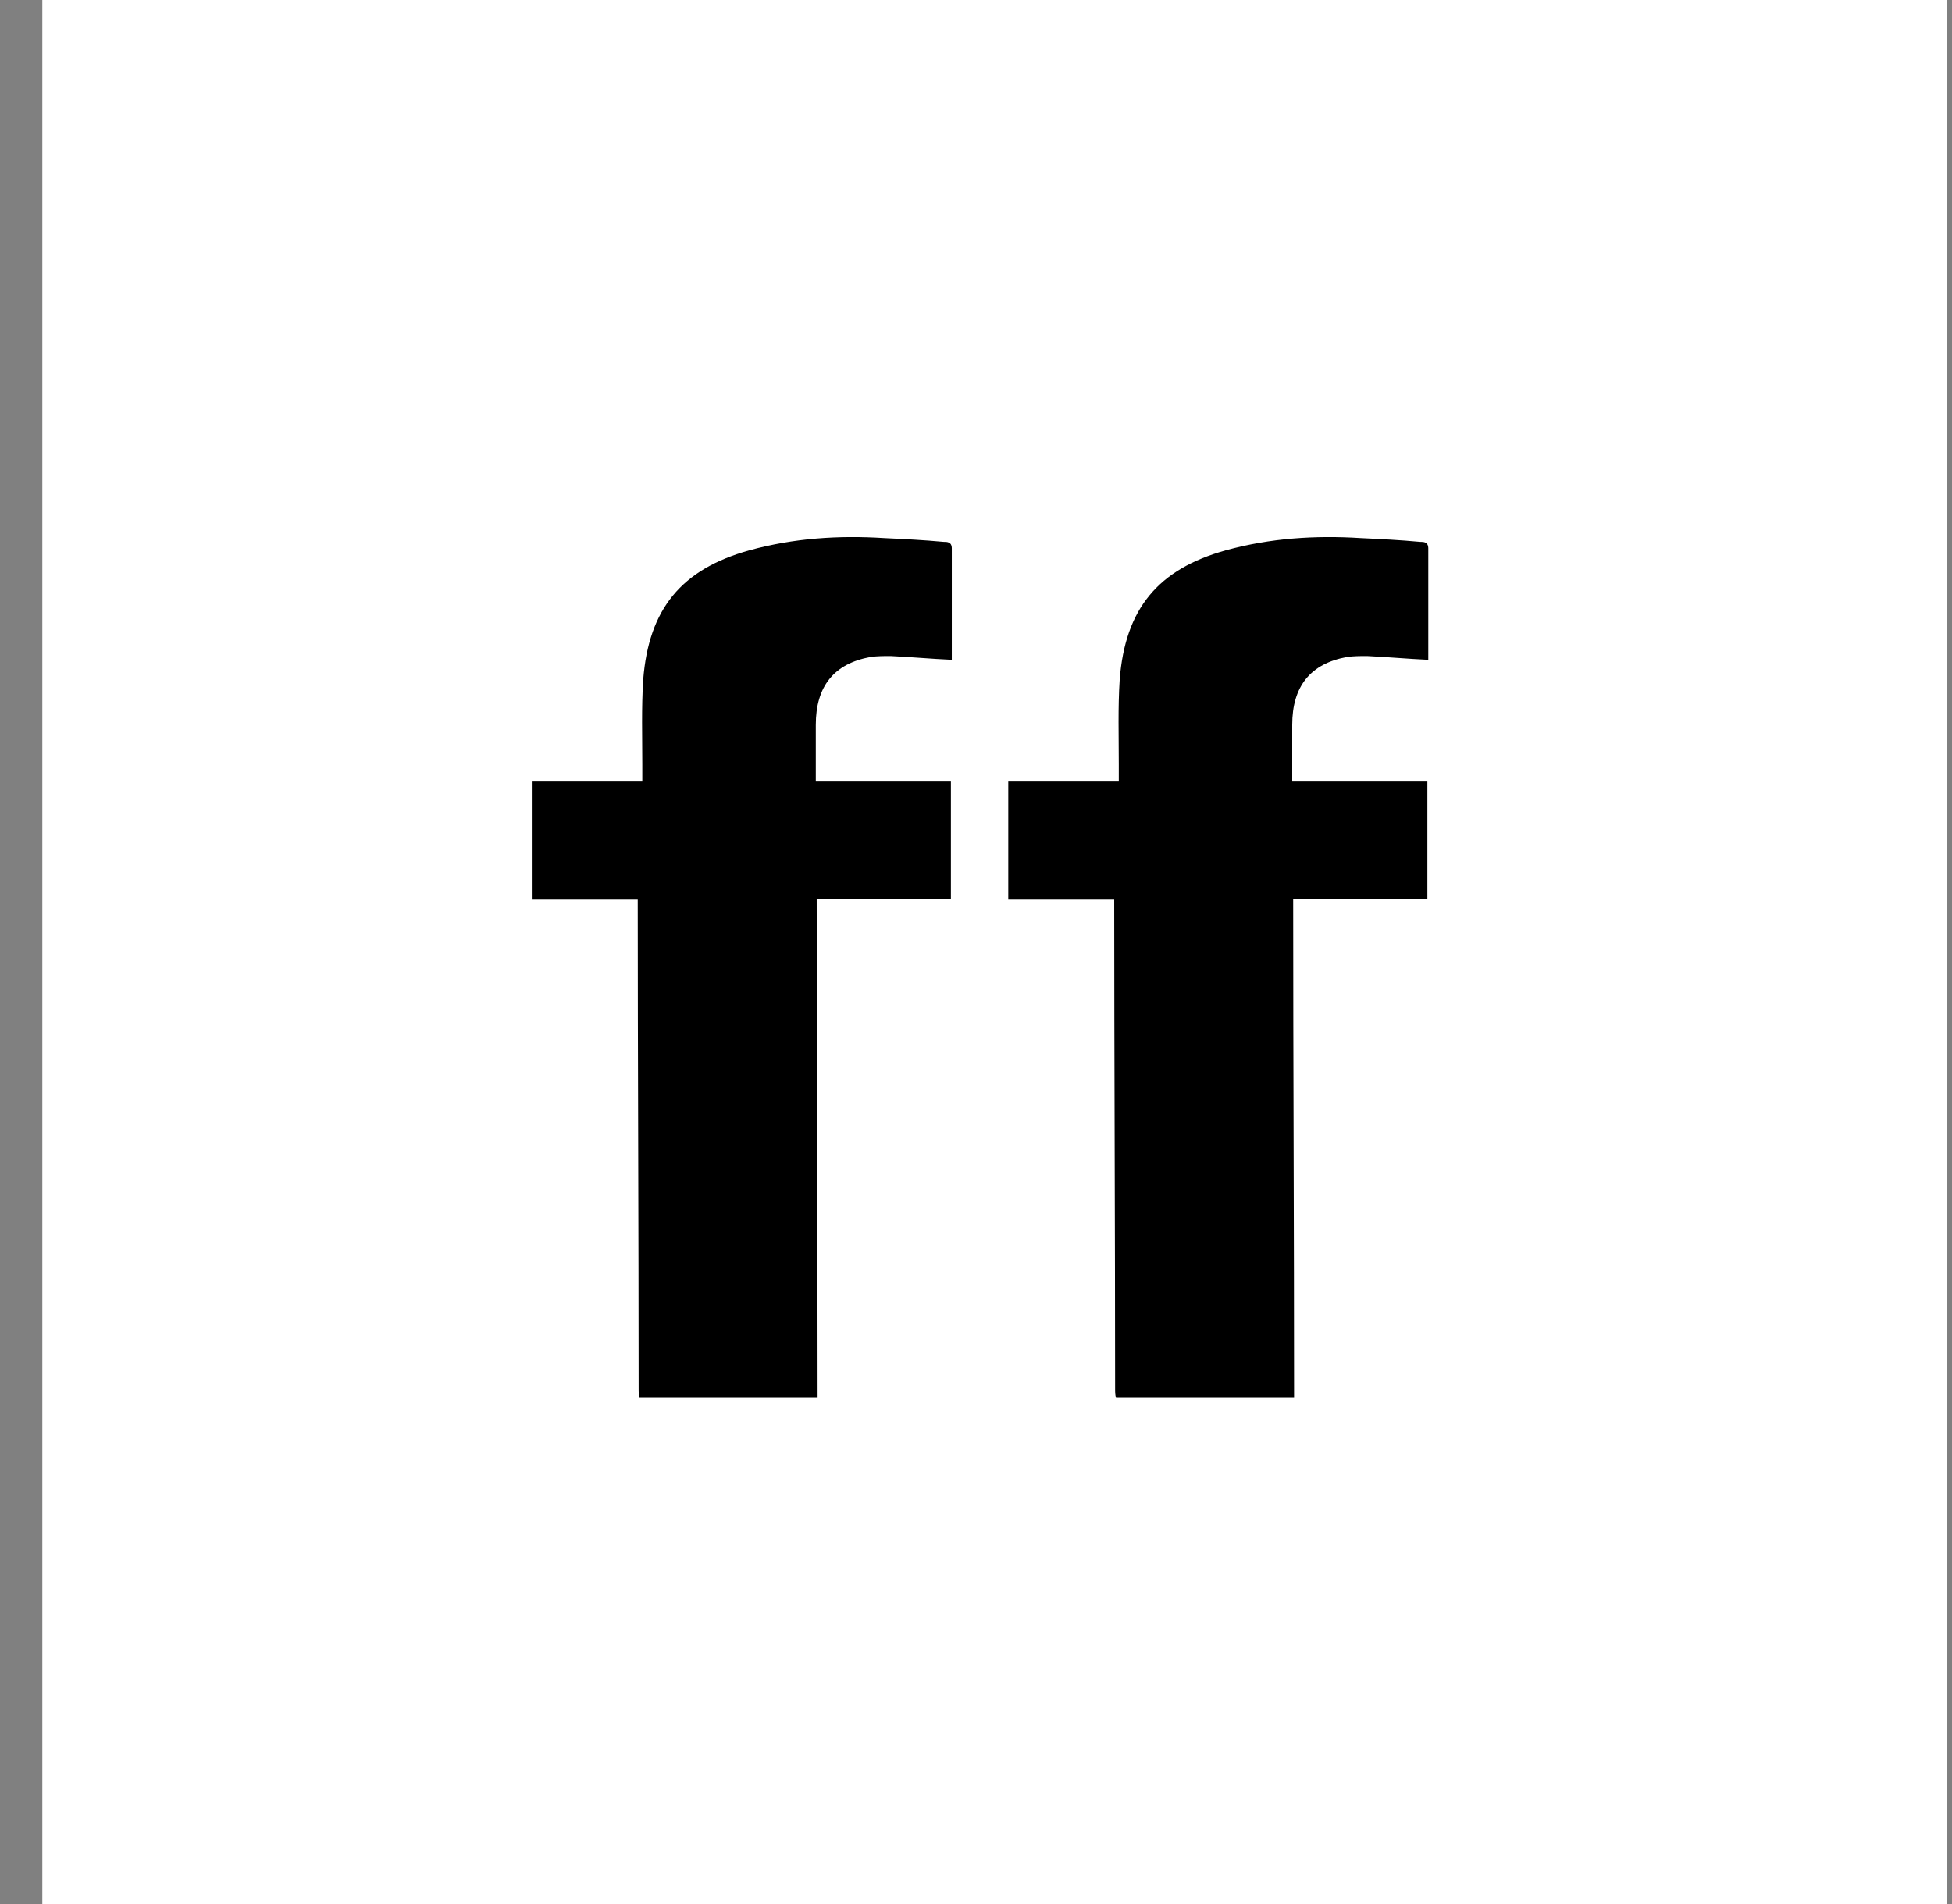 <svg width="41" height="40" viewBox="0 0 41 40" fill="none" xmlns="http://www.w3.org/2000/svg">
<rect x="0" y="0" width="41" height="40" fill="#808080" stroke="none"/>
<rect width="40" height="40" transform="translate(0.889)" fill="white"/>
<path fill-rule="evenodd" clip-rule="evenodd" d="M23.25 18.897H23.403C23.403 22.128 23.422 25.935 23.422 29.166C23.422 29.246 23.422 29.305 23.441 29.365C24.707 29.365 25.934 29.365 27.181 29.365C27.181 25.855 27.162 22.386 27.162 18.877C28.121 18.877 29.041 18.877 29.981 18.877C29.981 18.044 29.981 17.232 29.981 16.419C29.041 16.419 28.101 16.419 27.142 16.419C27.142 16.003 27.142 15.606 27.142 15.229C27.142 14.416 27.526 13.941 28.293 13.802C28.427 13.782 28.581 13.782 28.715 13.782C29.137 13.802 29.559 13.841 30 13.861C30 13.068 30 12.295 30 11.522C30 11.383 29.904 11.383 29.827 11.383C29.405 11.344 29.003 11.324 28.581 11.304C27.622 11.244 26.682 11.304 25.742 11.562C24.323 11.958 23.633 12.791 23.518 14.278C23.48 14.872 23.499 15.467 23.499 16.062C23.499 16.359 23.499 16.419 23.499 16.419C22.904 16.419 21.984 16.419 21.389 16.419C21.312 16.419 21.255 16.419 21.178 16.419C21.178 17.252 21.178 18.064 21.178 18.897C21.255 18.897 21.332 18.897 21.408 18.897C22.003 18.897 22.636 18.897 23.25 18.897Z" fill="black"/>
<path fill-rule="evenodd" clip-rule="evenodd" d="M13.242 18.897H13.395C13.395 22.128 13.414 25.935 13.414 29.166C13.414 29.246 13.414 29.305 13.433 29.365C14.699 29.365 15.926 29.365 17.173 29.365C17.173 25.855 17.154 22.386 17.154 18.877C18.113 18.877 19.033 18.877 19.973 18.877C19.973 18.044 19.973 17.232 19.973 16.419C19.033 16.419 18.093 16.419 17.135 16.419C17.135 16.003 17.135 15.606 17.135 15.229C17.135 14.416 17.518 13.941 18.285 13.802C18.419 13.782 18.573 13.782 18.707 13.782C19.129 13.802 19.551 13.841 19.992 13.861C19.992 13.068 19.992 12.295 19.992 11.522C19.992 11.383 19.896 11.383 19.819 11.383C19.398 11.344 18.995 11.324 18.573 11.304C17.614 11.244 16.674 11.304 15.735 11.562C14.316 11.958 13.625 12.791 13.51 14.278C13.472 14.872 13.491 15.467 13.491 16.062C13.491 16.359 13.491 16.419 13.491 16.419C12.896 16.419 11.976 16.419 11.381 16.419C11.305 16.419 11.247 16.419 11.17 16.419C11.17 17.252 11.17 18.064 11.17 18.897C11.247 18.897 11.324 18.897 11.4 18.897C11.995 18.897 12.628 18.897 13.242 18.897Z" fill="black"/>
</svg>
